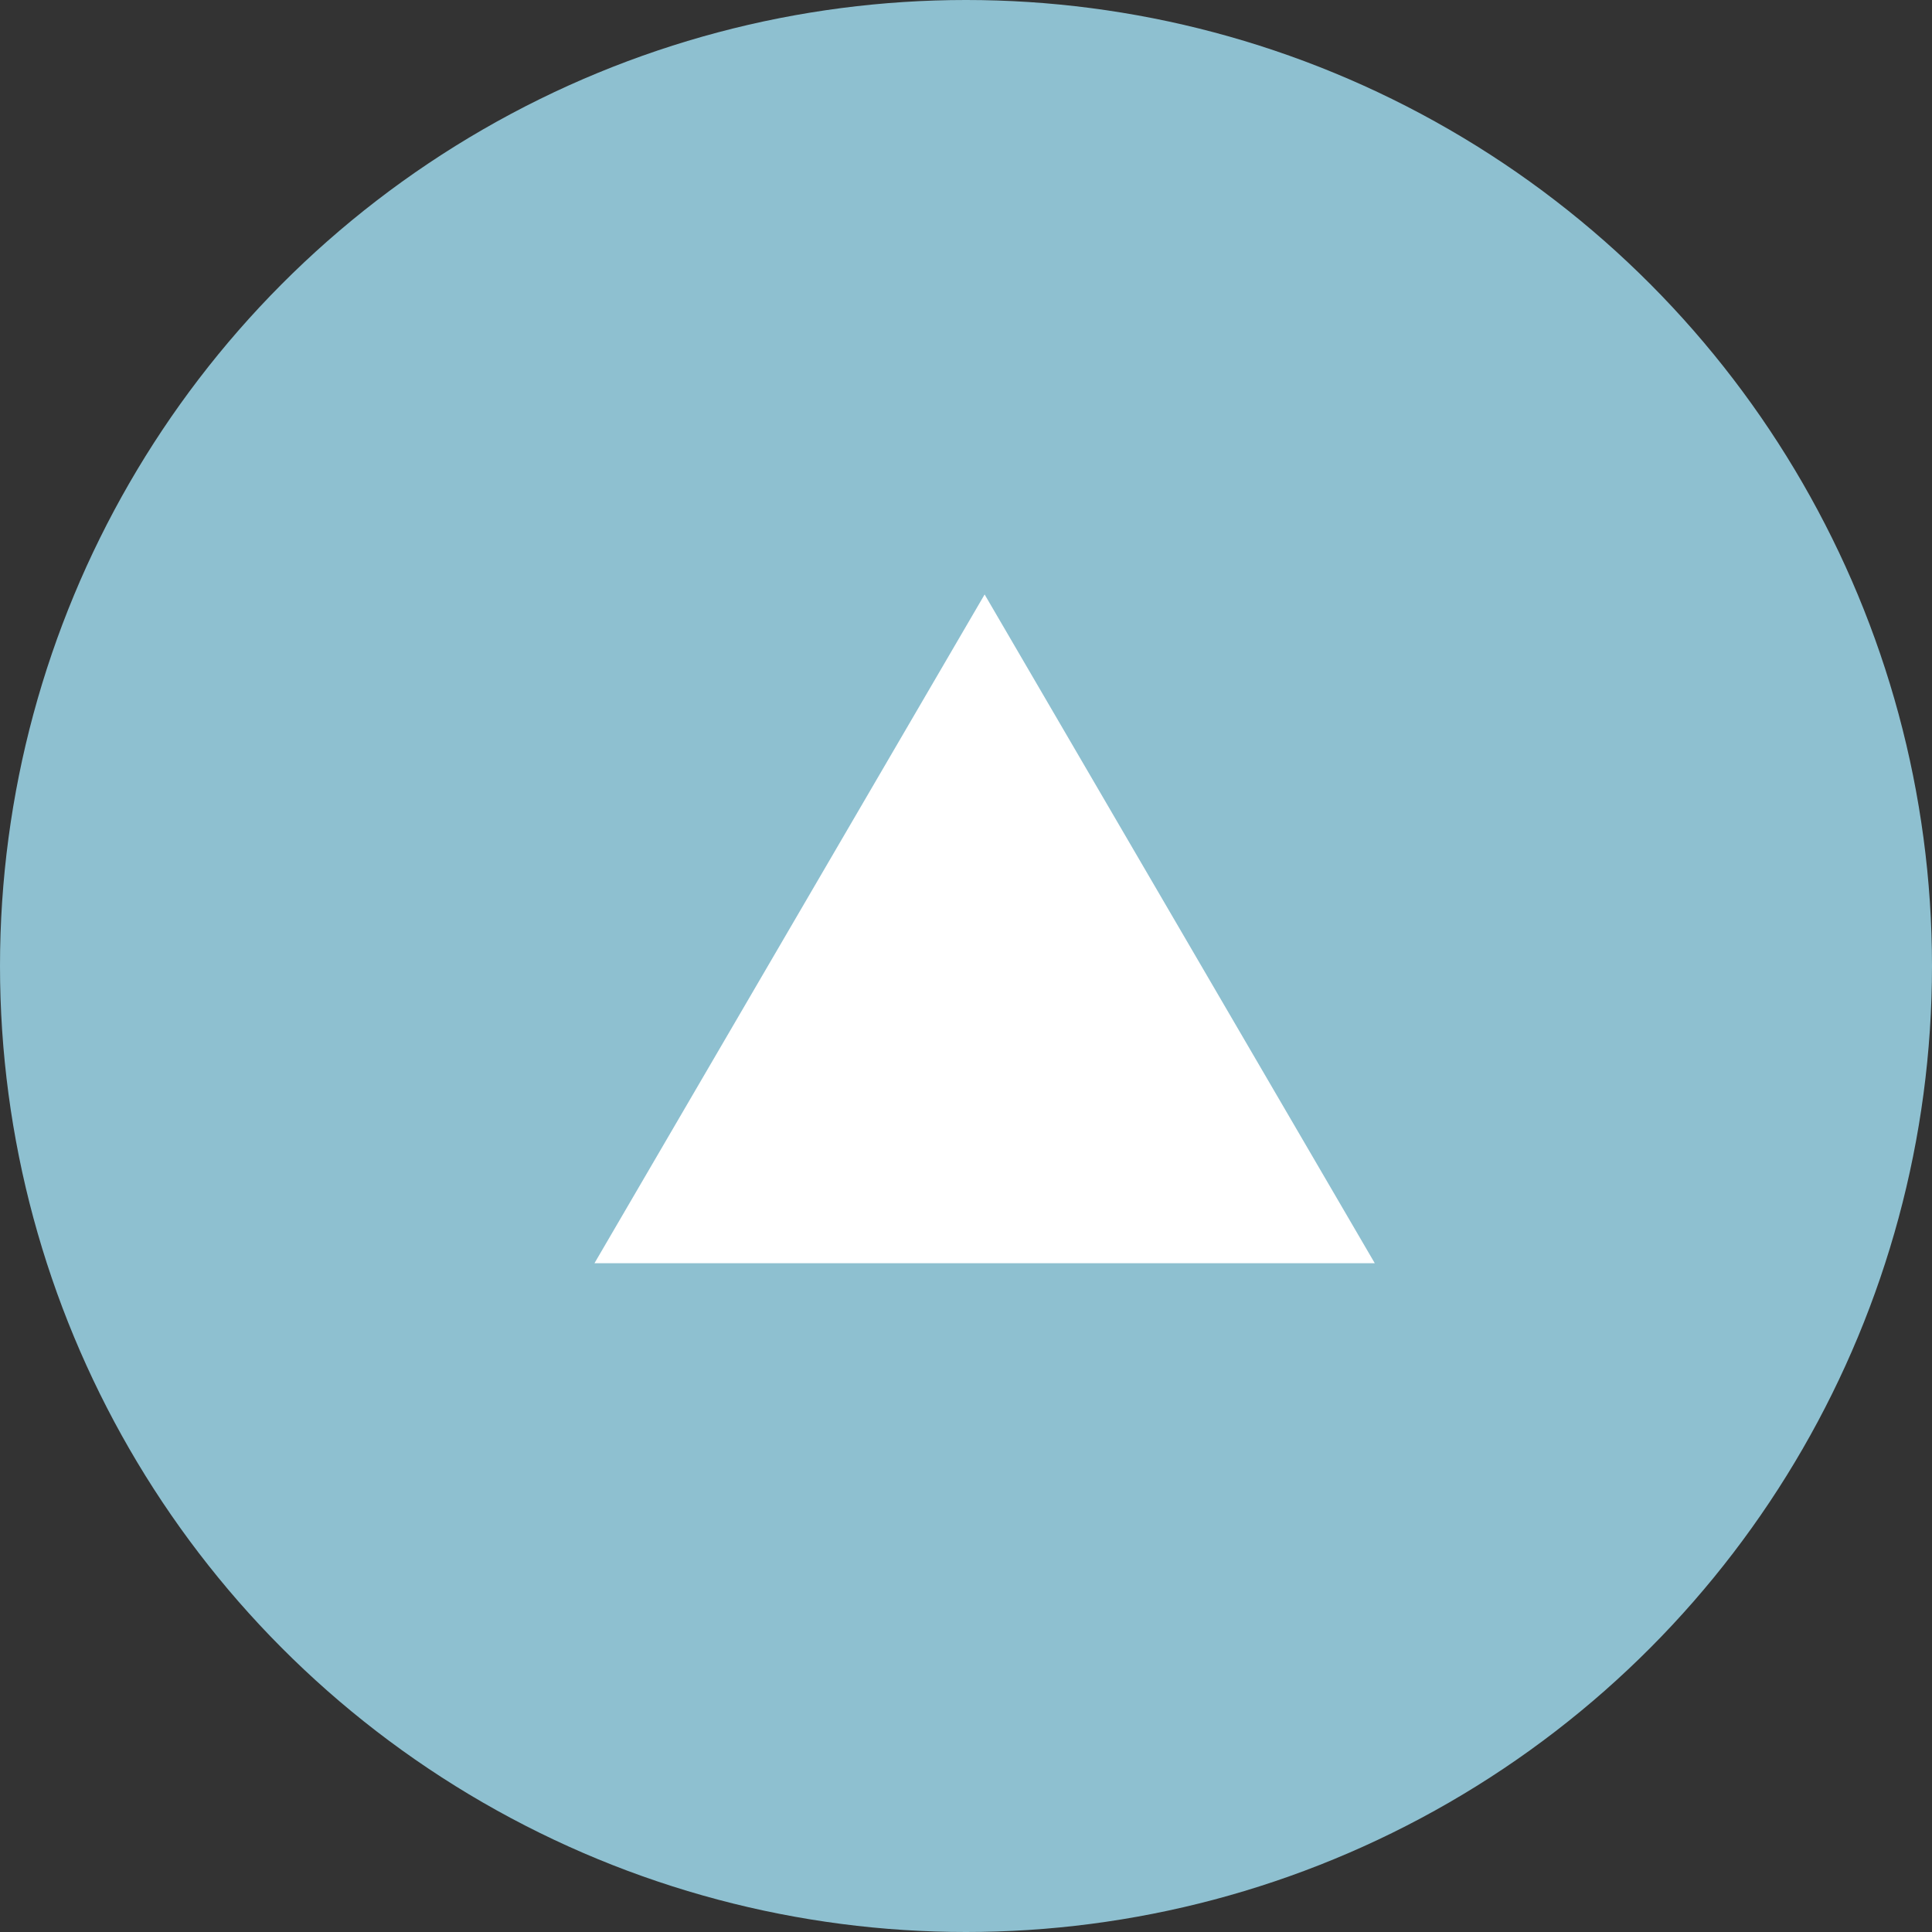 <svg xmlns="http://www.w3.org/2000/svg" viewBox="0 0 97.5 97.5"><rect x="0" y="0" width="97.5" height="97.5" fill="#333333" stroke="none"/><defs><style>.cls-1{fill:#8ec0d0;}.cls-2{fill:#fff;}</style></defs><title>アセット 3</title><g id="レイヤー_2" data-name="レイヤー 2"><g id="レイヤー_2-2" data-name="レイヤー 2"><circle id="楕円形_14" data-name="楕円形 14" class="cls-1" cx="48.75" cy="48.75" r="48.75"/><path id="多角形_1" data-name="多角形 1" class="cls-2" d="M49.69,30,69.38,63.75H30Z"/></g></g></svg>